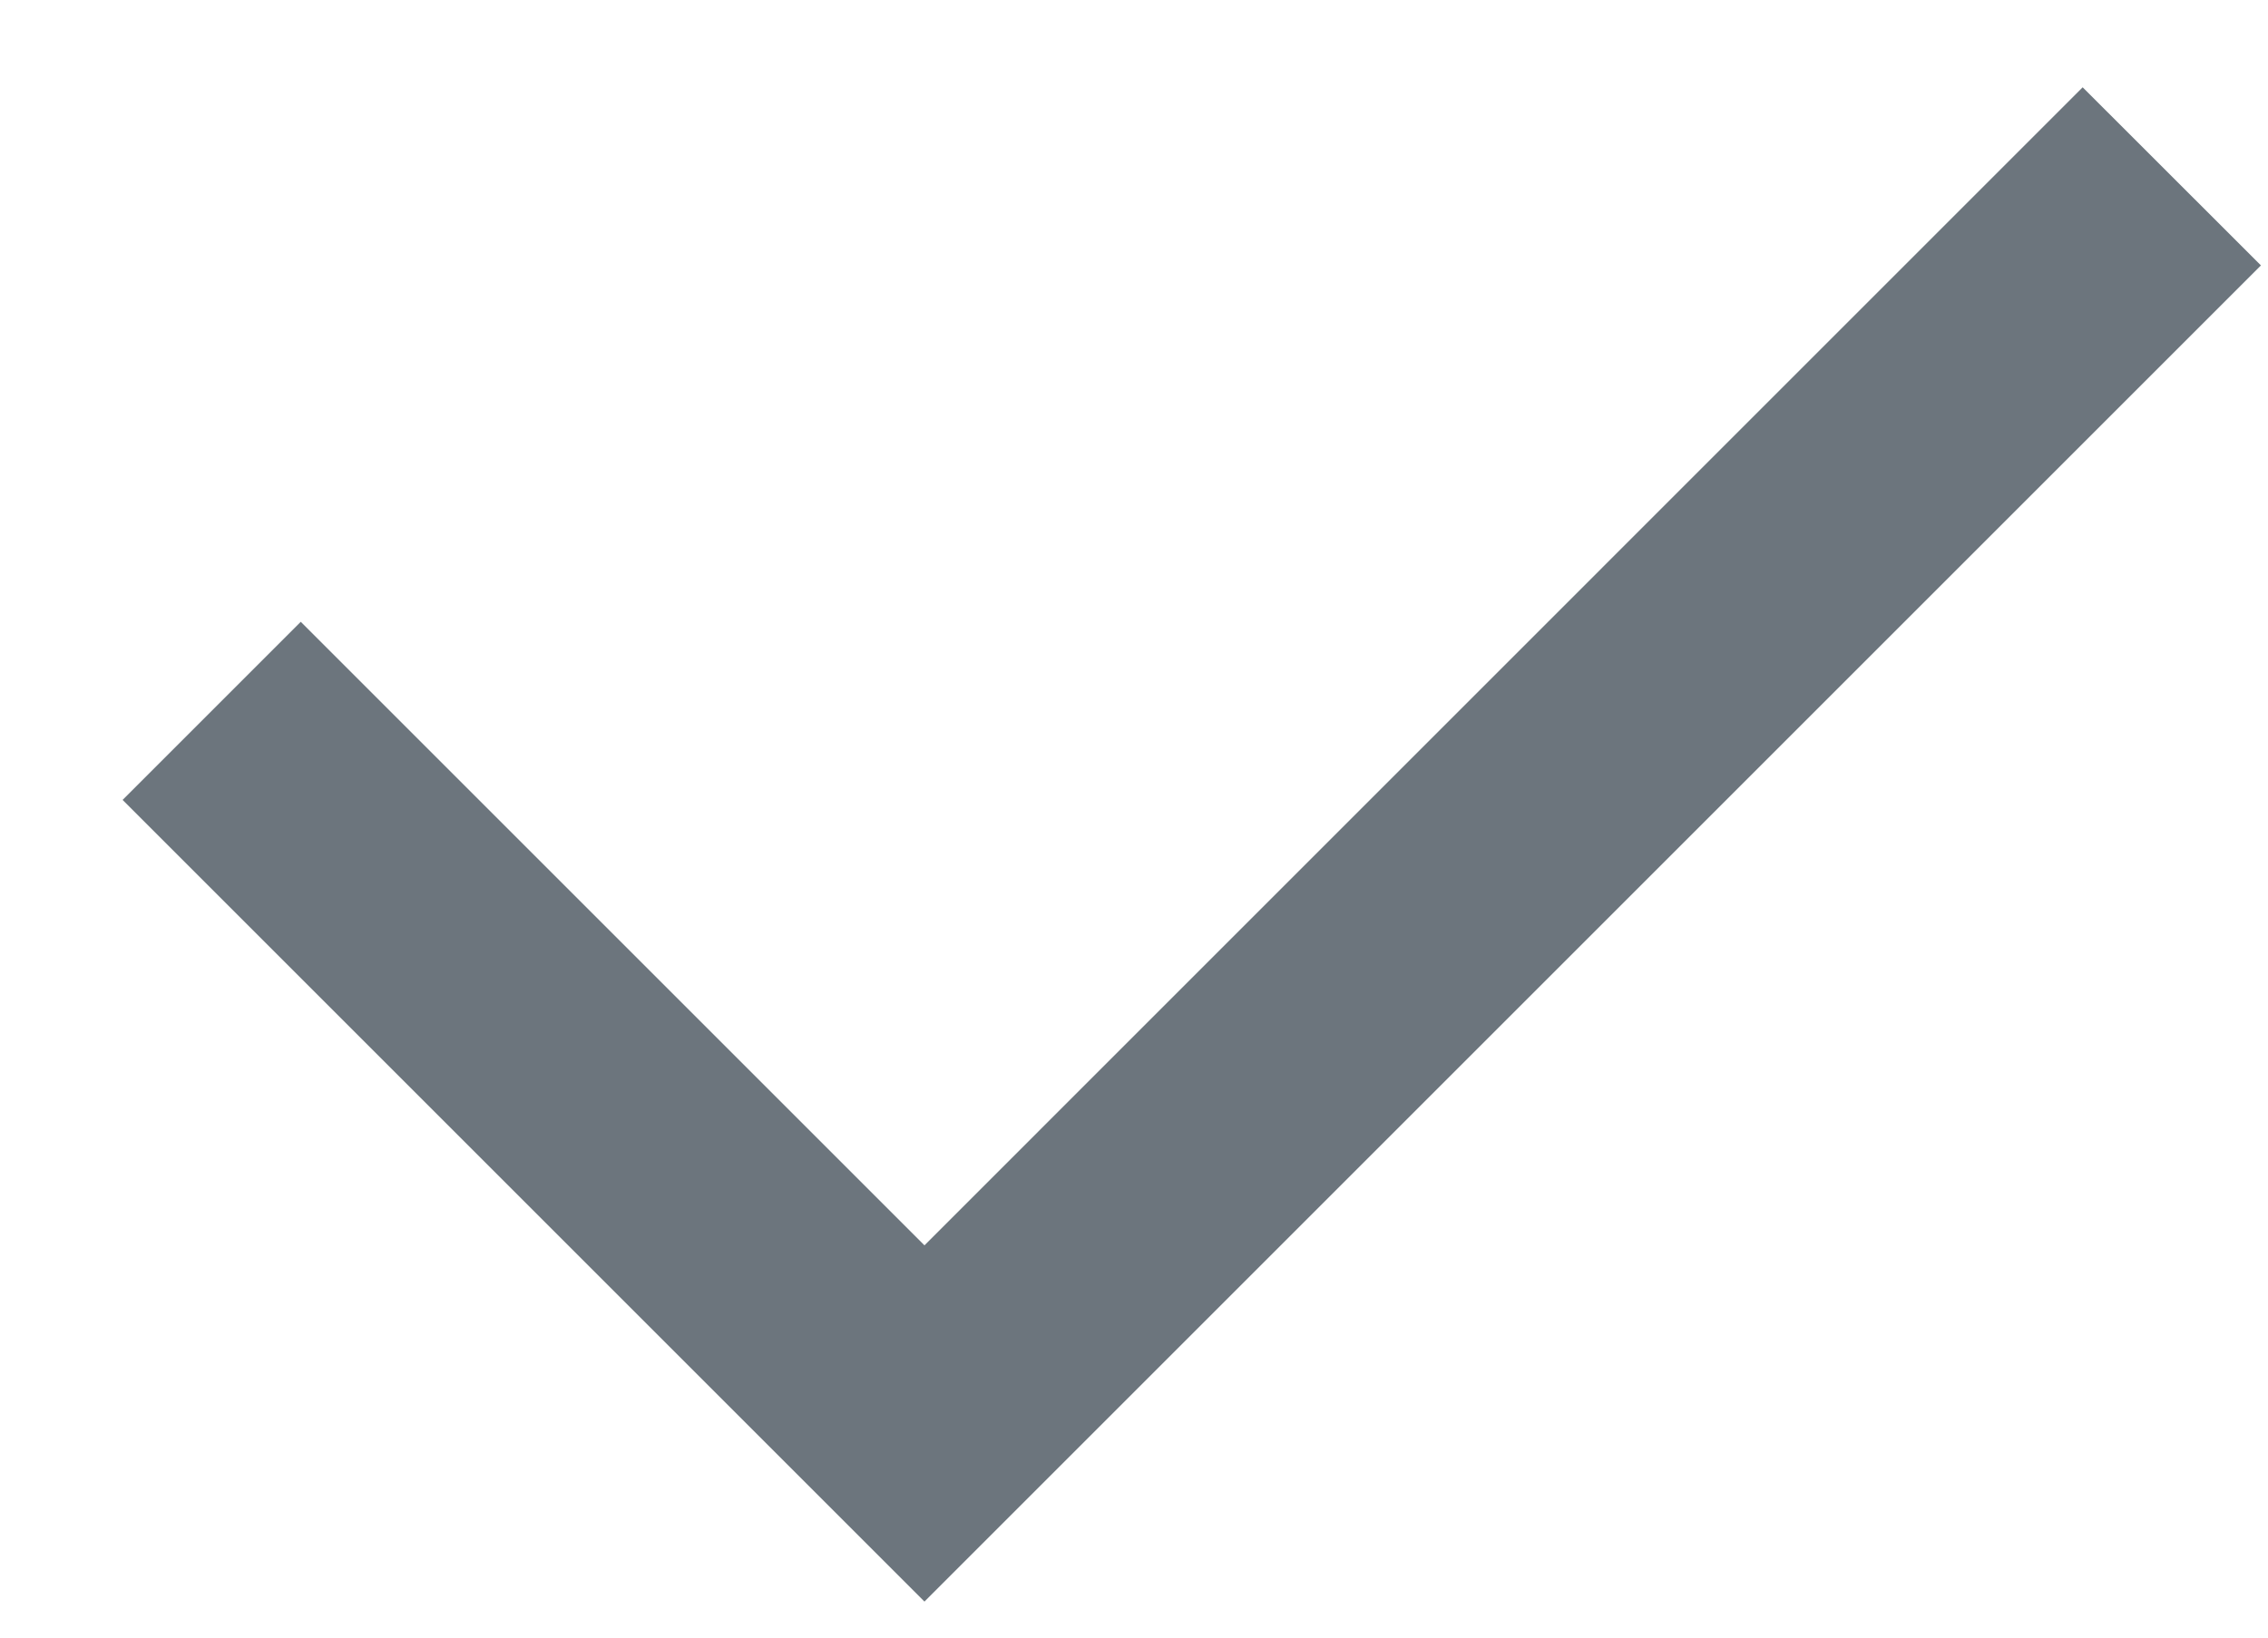 <svg width="18" height="13" viewBox="0 0 18 13" fill="none" xmlns="http://www.w3.org/2000/svg">
<path d="M7.337 9.886L16.529 0.693L17.944 2.107L7.337 12.714L0.973 6.35L2.387 4.936L7.337 9.886Z" fill="#6C757D"/>
</svg>
